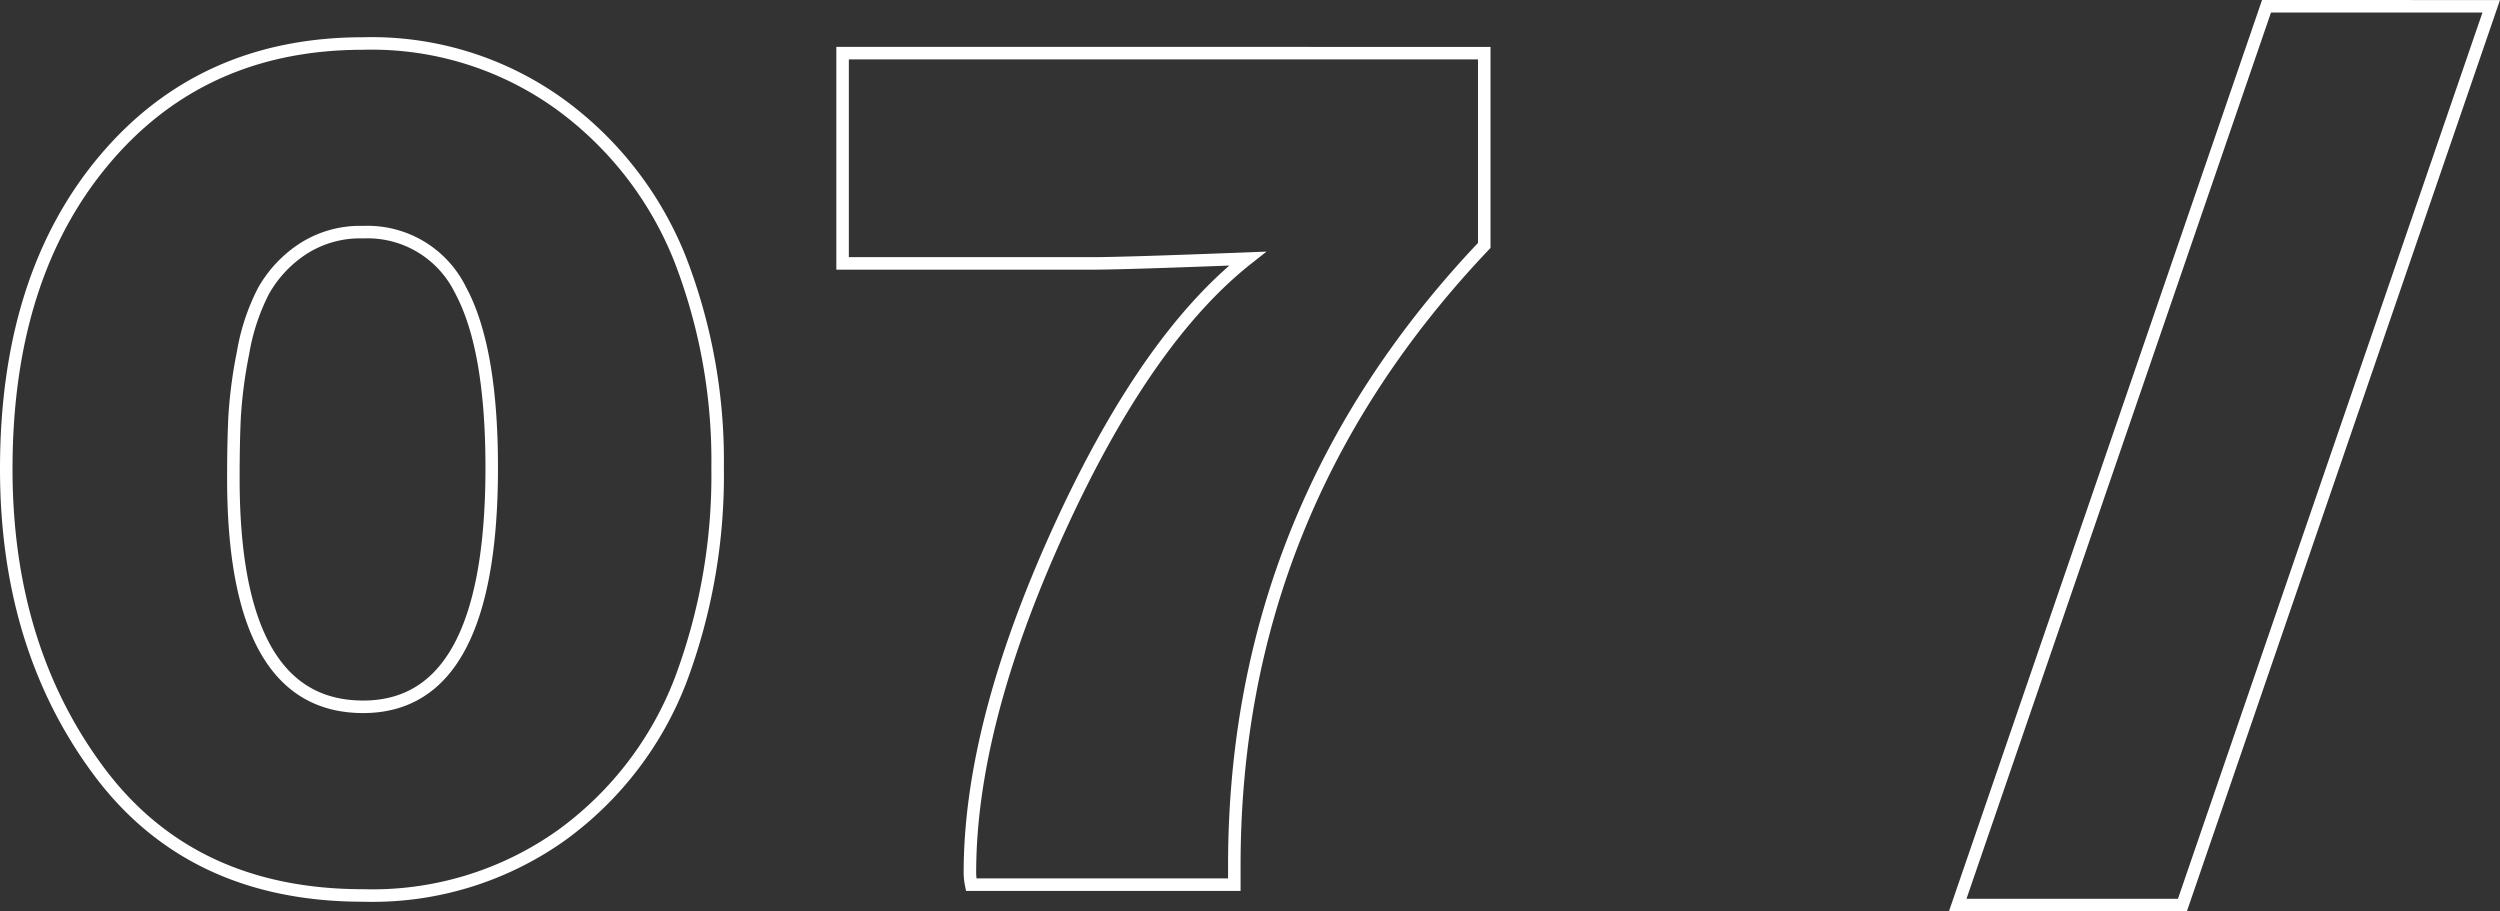 <?xml version="1.0" encoding="UTF-8"?> <svg xmlns="http://www.w3.org/2000/svg" width="199.729" height="72.808" viewBox="0 0 199.729 72.808"><rect x="0" y="0" width="199.729" height="72.808" fill="#333333" stroke="none"/> <path id="Контур_367" data-name="Контур 367" d="M32.064-67.2a25.7,25.7,0,0,1,15.792,4.9A28.139,28.139,0,0,1,57.408-49.92a44.6,44.6,0,0,1,2.976,16.608,46.575,46.575,0,0,1-2.928,16.9,27.422,27.422,0,0,1-9.5,12.432A26.031,26.031,0,0,1,32.064.864q-13.728,0-21.12-9.936T3.552-33.216q0-15.36,7.824-24.672T32.064-67.2Zm0,15.072a8.4,8.4,0,0,0-4.9,1.392A9.724,9.724,0,0,0,24.1-47.424a16.878,16.878,0,0,0-1.632,4.944,37.287,37.287,0,0,0-.672,5.088q-.1,2.064-.1,4.944,0,18.24,10.368,18.24,10.272,0,10.272-19.1,0-9.6-2.5-14.208A8.261,8.261,0,0,0,32.064-52.128Zm89.568-14.3v15.36Q101.664-30.048,101.664-1.536V0H80.64a4.884,4.884,0,0,1-.1-.96q0-11.712,7.008-27.168T102.72-50.016q-9.888.384-12.384.384H70.368v-16.8Zm80.448-3.744L177.408,1.632H159.456l24.672-71.808Z" transform="translate(-3.052 70.676)" fill="none" stroke="#fff" stroke-width="1"></path> </svg> 